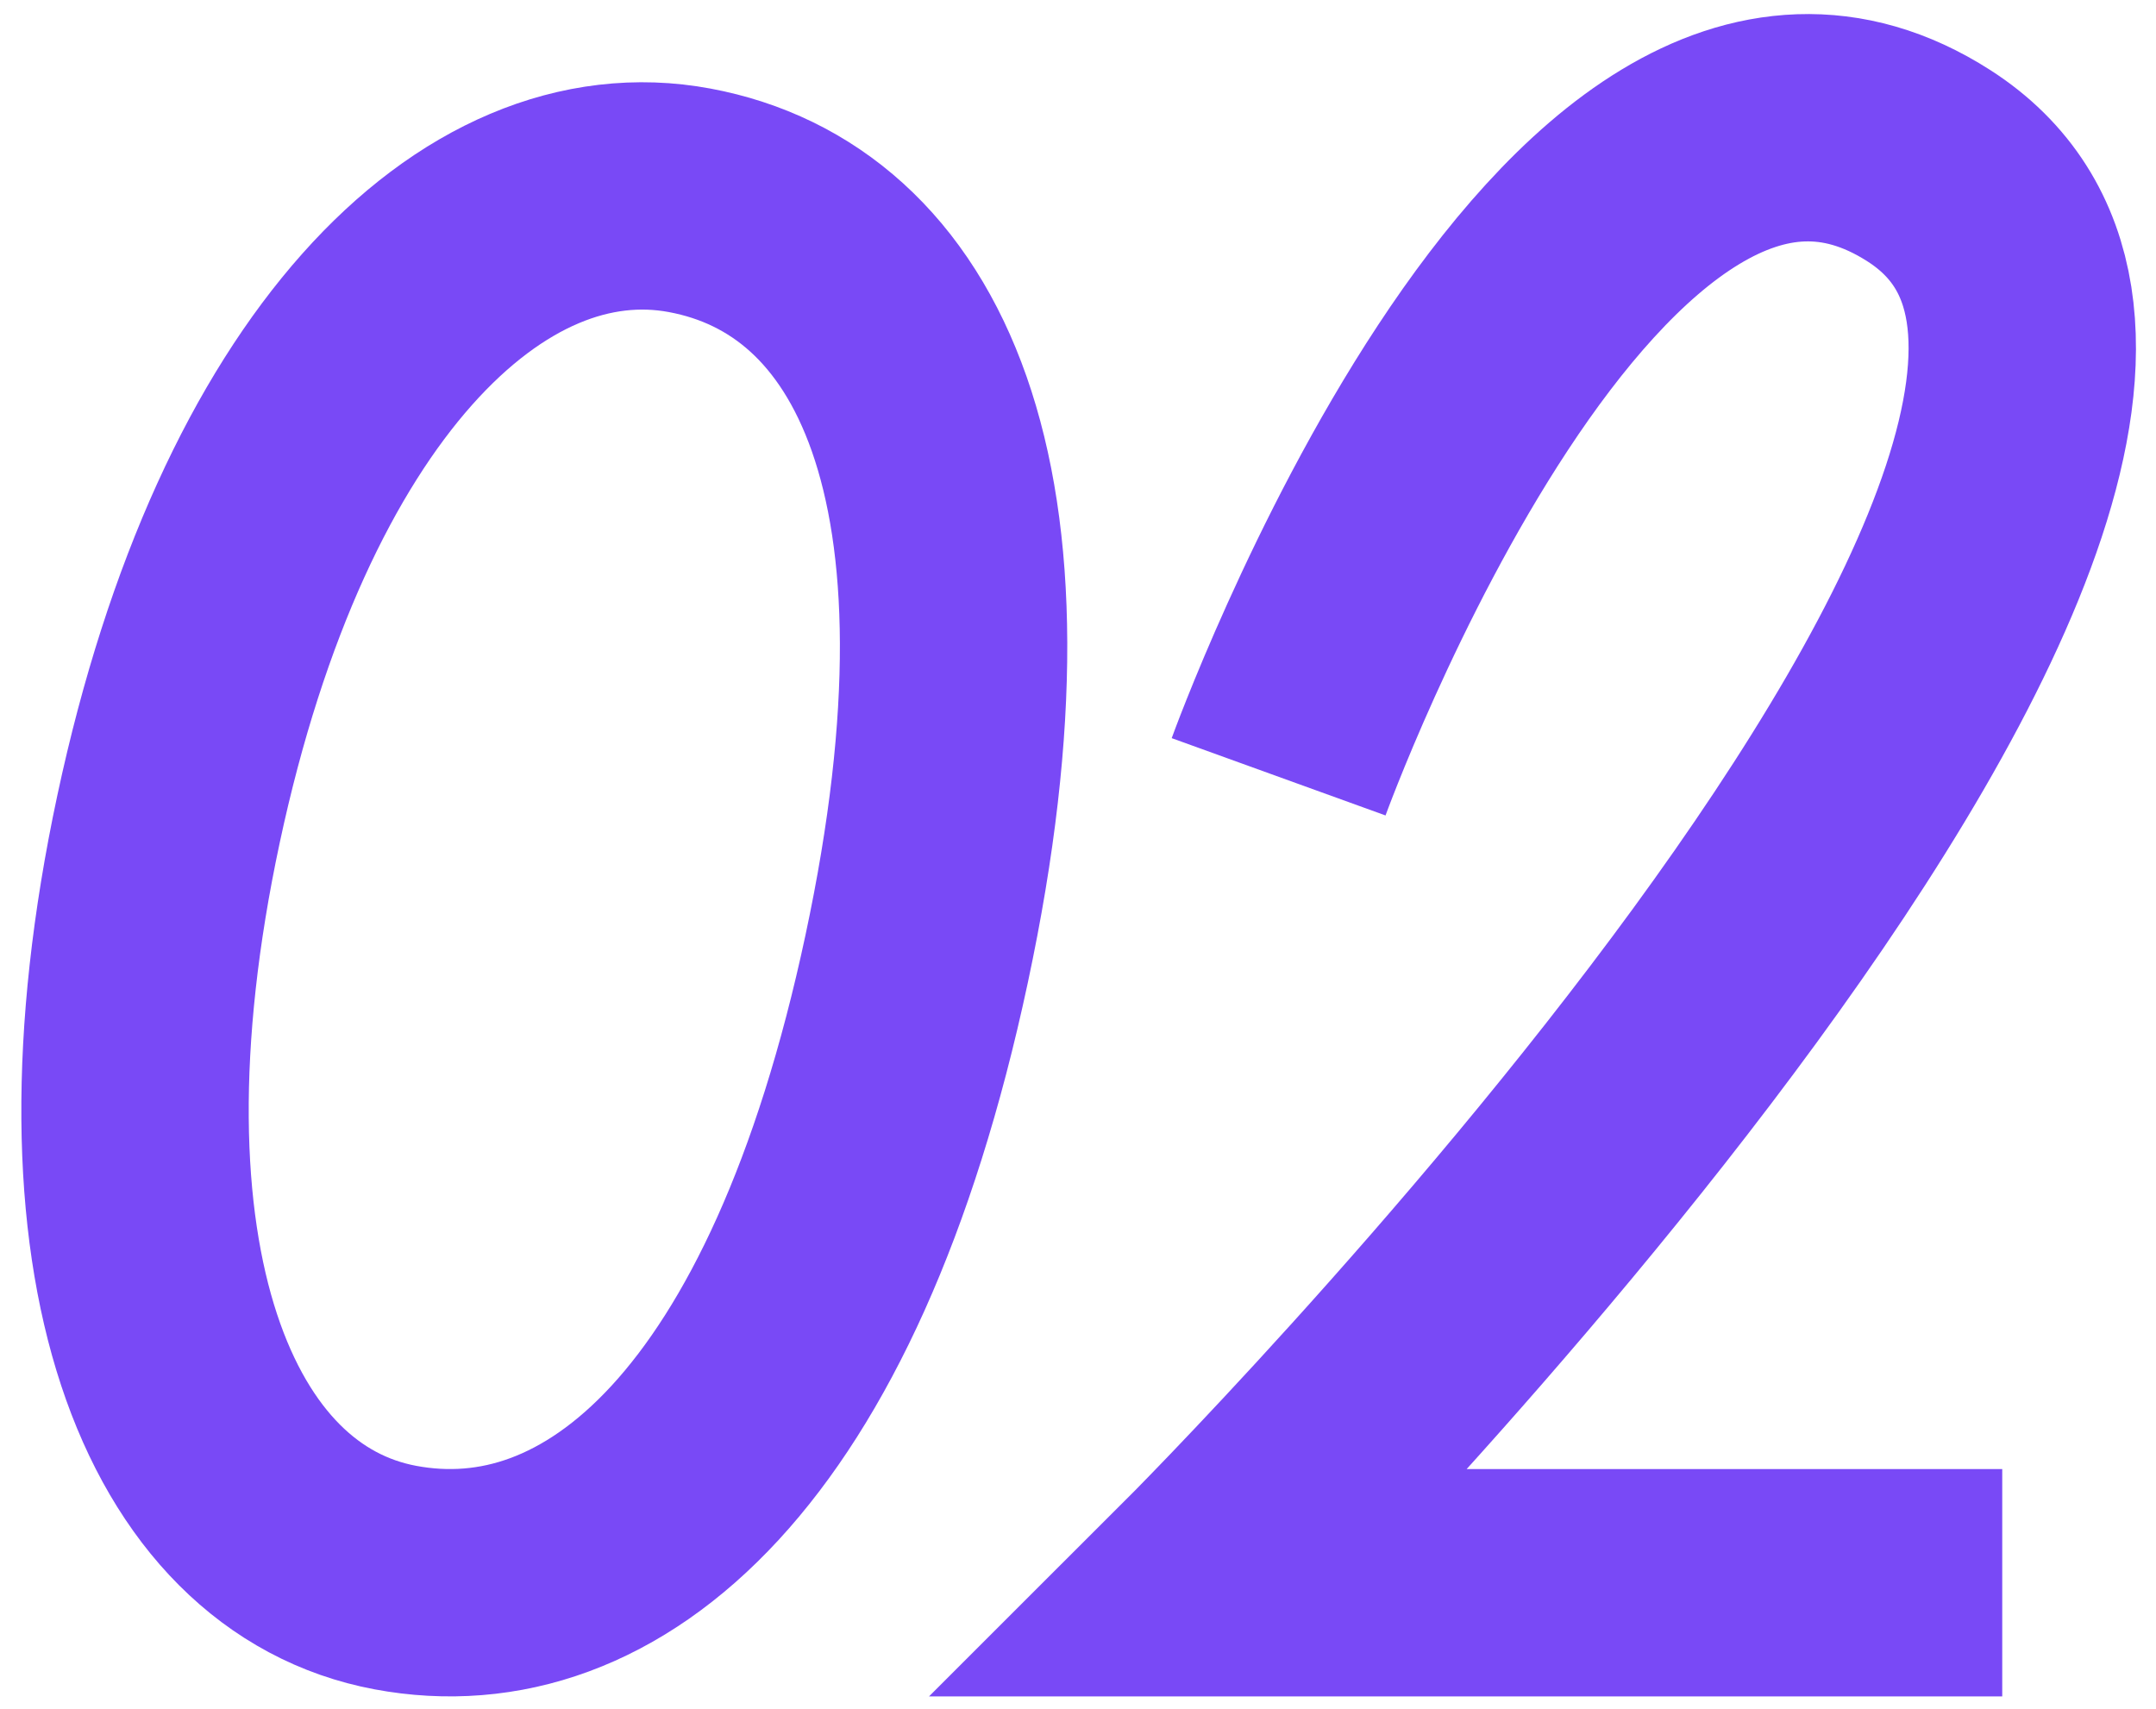 <svg width="82" height="65" viewBox="0 0 82 65" fill="none" xmlns="http://www.w3.org/2000/svg">
    <path d="M34.863 36.477C30.957 54.755 22.896 61.48 15.039 60.011C7.181 58.541 2.815 47.978 6.41 31.155C10.005 14.332 18.378 6.152 26.235 7.621C34.092 9.09 38.77 18.198 34.863 36.477Z" stroke="#7949F6" stroke-width="8.648"/>
    <path d="M48.63 29.549C48.63 29.549 60.109 -2.196 73.363 6.305C89.427 16.608 45.781 60.206 45.781 60.206H76.152" stroke="#7949F6" stroke-width="8.648"/>
</svg>
